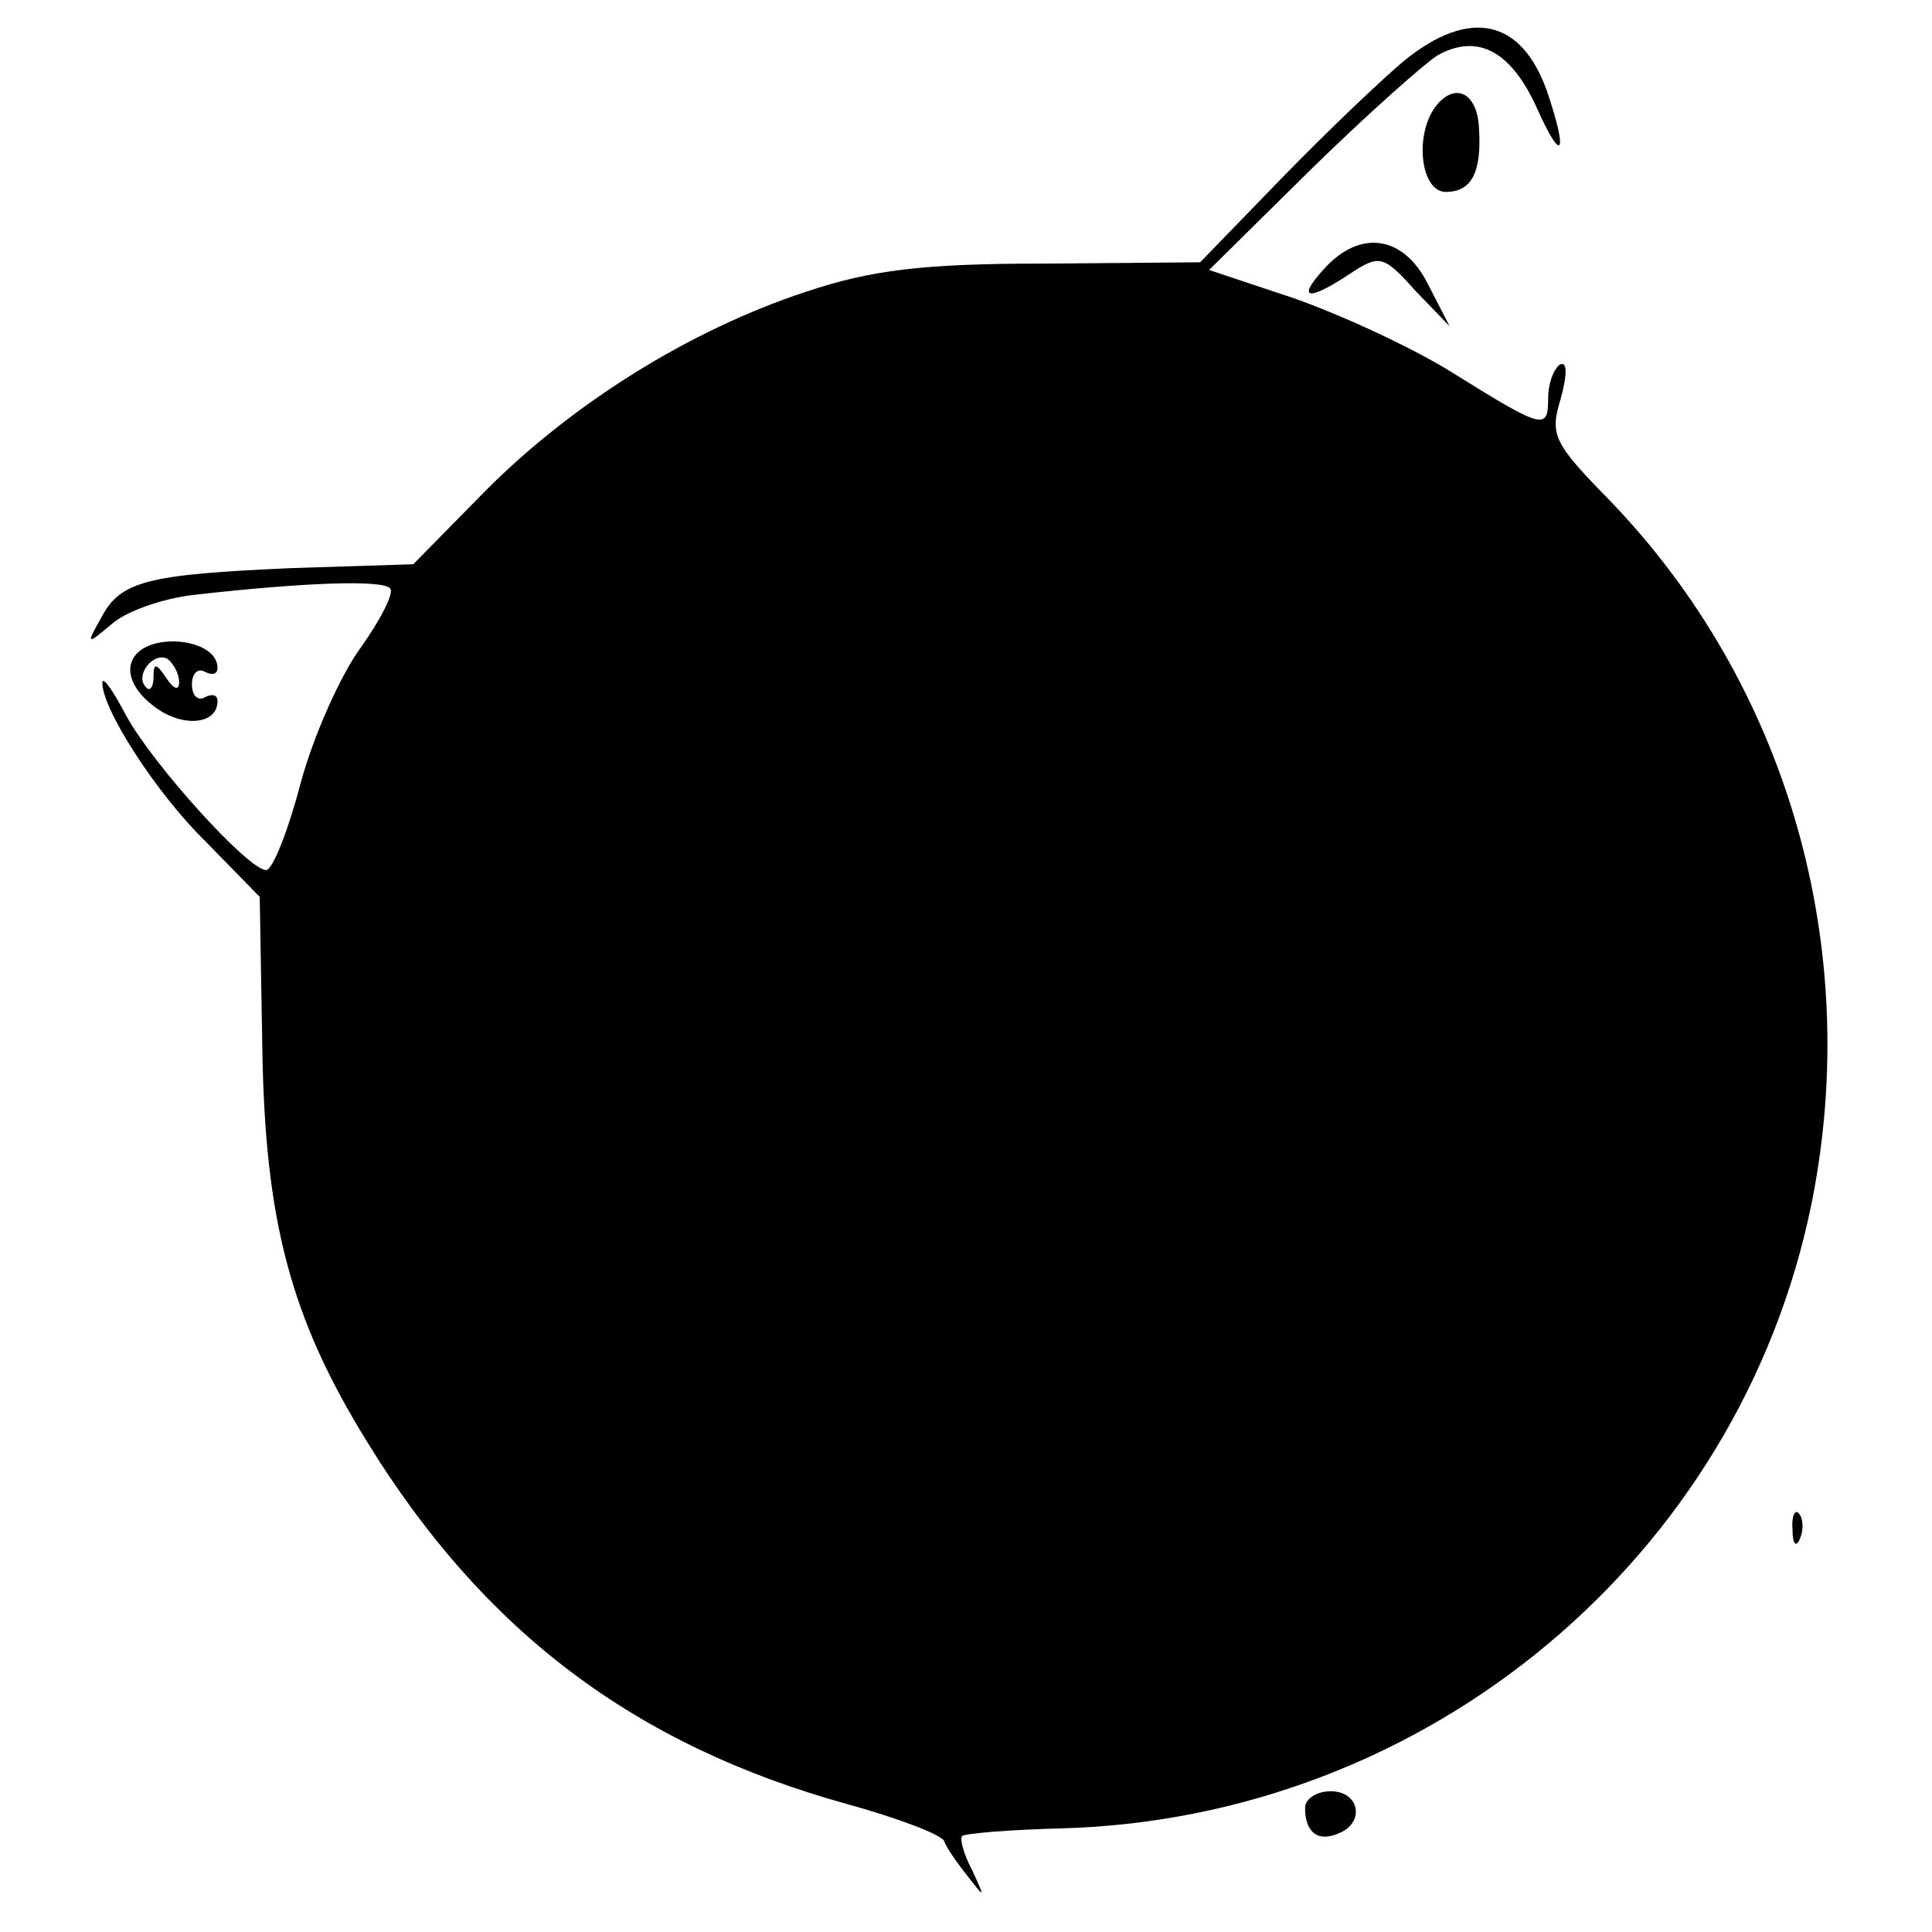 <?xml version="1.0" standalone="no"?>
<!DOCTYPE svg PUBLIC "-//W3C//DTD SVG 20010904//EN"
 "http://www.w3.org/TR/2001/REC-SVG-20010904/DTD/svg10.dtd">
<svg version="1.0" xmlns="http://www.w3.org/2000/svg"
 width="151pt" height="151pt" viewBox="0 0 151 151"
 preserveAspectRatio="xMidYMid meet">
<g transform="translate(0,151) scale(0.1,-0.1)"
fill="#000000" stroke="none">
<path d="M1098 1463 c-18 -15 -61 -56 -96 -92 l-64 -66 -121 -1 c-96 0 -136
-5 -187 -22 -91 -30 -182 -87 -250 -155 l-57 -58 -95 -3 c-113 -5 -134 -10
-149 -39 -12 -21 -11 -21 8 -5 11 10 39 20 64 23 88 10 149 12 154 5 3 -4 -8
-25 -23 -46 -16 -22 -37 -69 -47 -106 -10 -38 -22 -68 -27 -68 -14 0 -88 82
-109 120 -10 19 -18 31 -19 27 -1 -20 42 -87 81 -125 l42 -43 2 -117 c2 -136
22 -212 82 -309 91 -148 209 -237 375 -283 40 -11 74 -24 76 -29 1 -4 10 -17
18 -27 14 -18 14 -18 4 4 -7 13 -10 25 -8 27 2 2 37 5 78 6 286 8 530 212 586
489 40 200 -19 405 -158 549 -44 45 -47 51 -38 80 5 19 5 29 -1 26 -5 -4 -9
-15 -9 -26 0 -25 -3 -25 -72 18 -33 21 -90 47 -127 60 l-66 22 80 79 c44 43
89 83 99 89 31 17 57 3 77 -41 20 -45 25 -37 8 13 -20 56 -60 65 -111 24z"/>
<path d="M1123 1428 c-18 -22 -13 -68 7 -68 20 0 28 15 26 49 -1 28 -18 37
-33 19z"/>
<path d="M1035 1300 c-22 -24 -13 -26 20 -4 23 15 26 15 51 -13 l27 -28 -17
33 c-19 38 -53 43 -81 12z"/>
<path d="M103 993 c-4 -10 2 -23 16 -34 22 -18 51 -16 51 3 0 5 -4 6 -10 3 -5
-3 -10 1 -10 10 0 9 5 13 10 10 6 -3 10 -2 10 3 0 24 -58 29 -67 5z m37 -16
c0 -7 -4 -6 -10 3 -8 12 -10 12 -10 1 0 -8 -3 -12 -6 -8 -9 9 6 28 17 22 5 -4
9 -12 9 -18z"/>
<path d="M1401 314 c0 -11 3 -14 6 -6 3 7 2 16 -1 19 -3 4 -6 -2 -5 -13z"/>
<path d="M1020 97 c0 -19 10 -27 26 -20 21 8 17 33 -6 33 -11 0 -20 -6 -20
-13z"/>
</g>
</svg>
